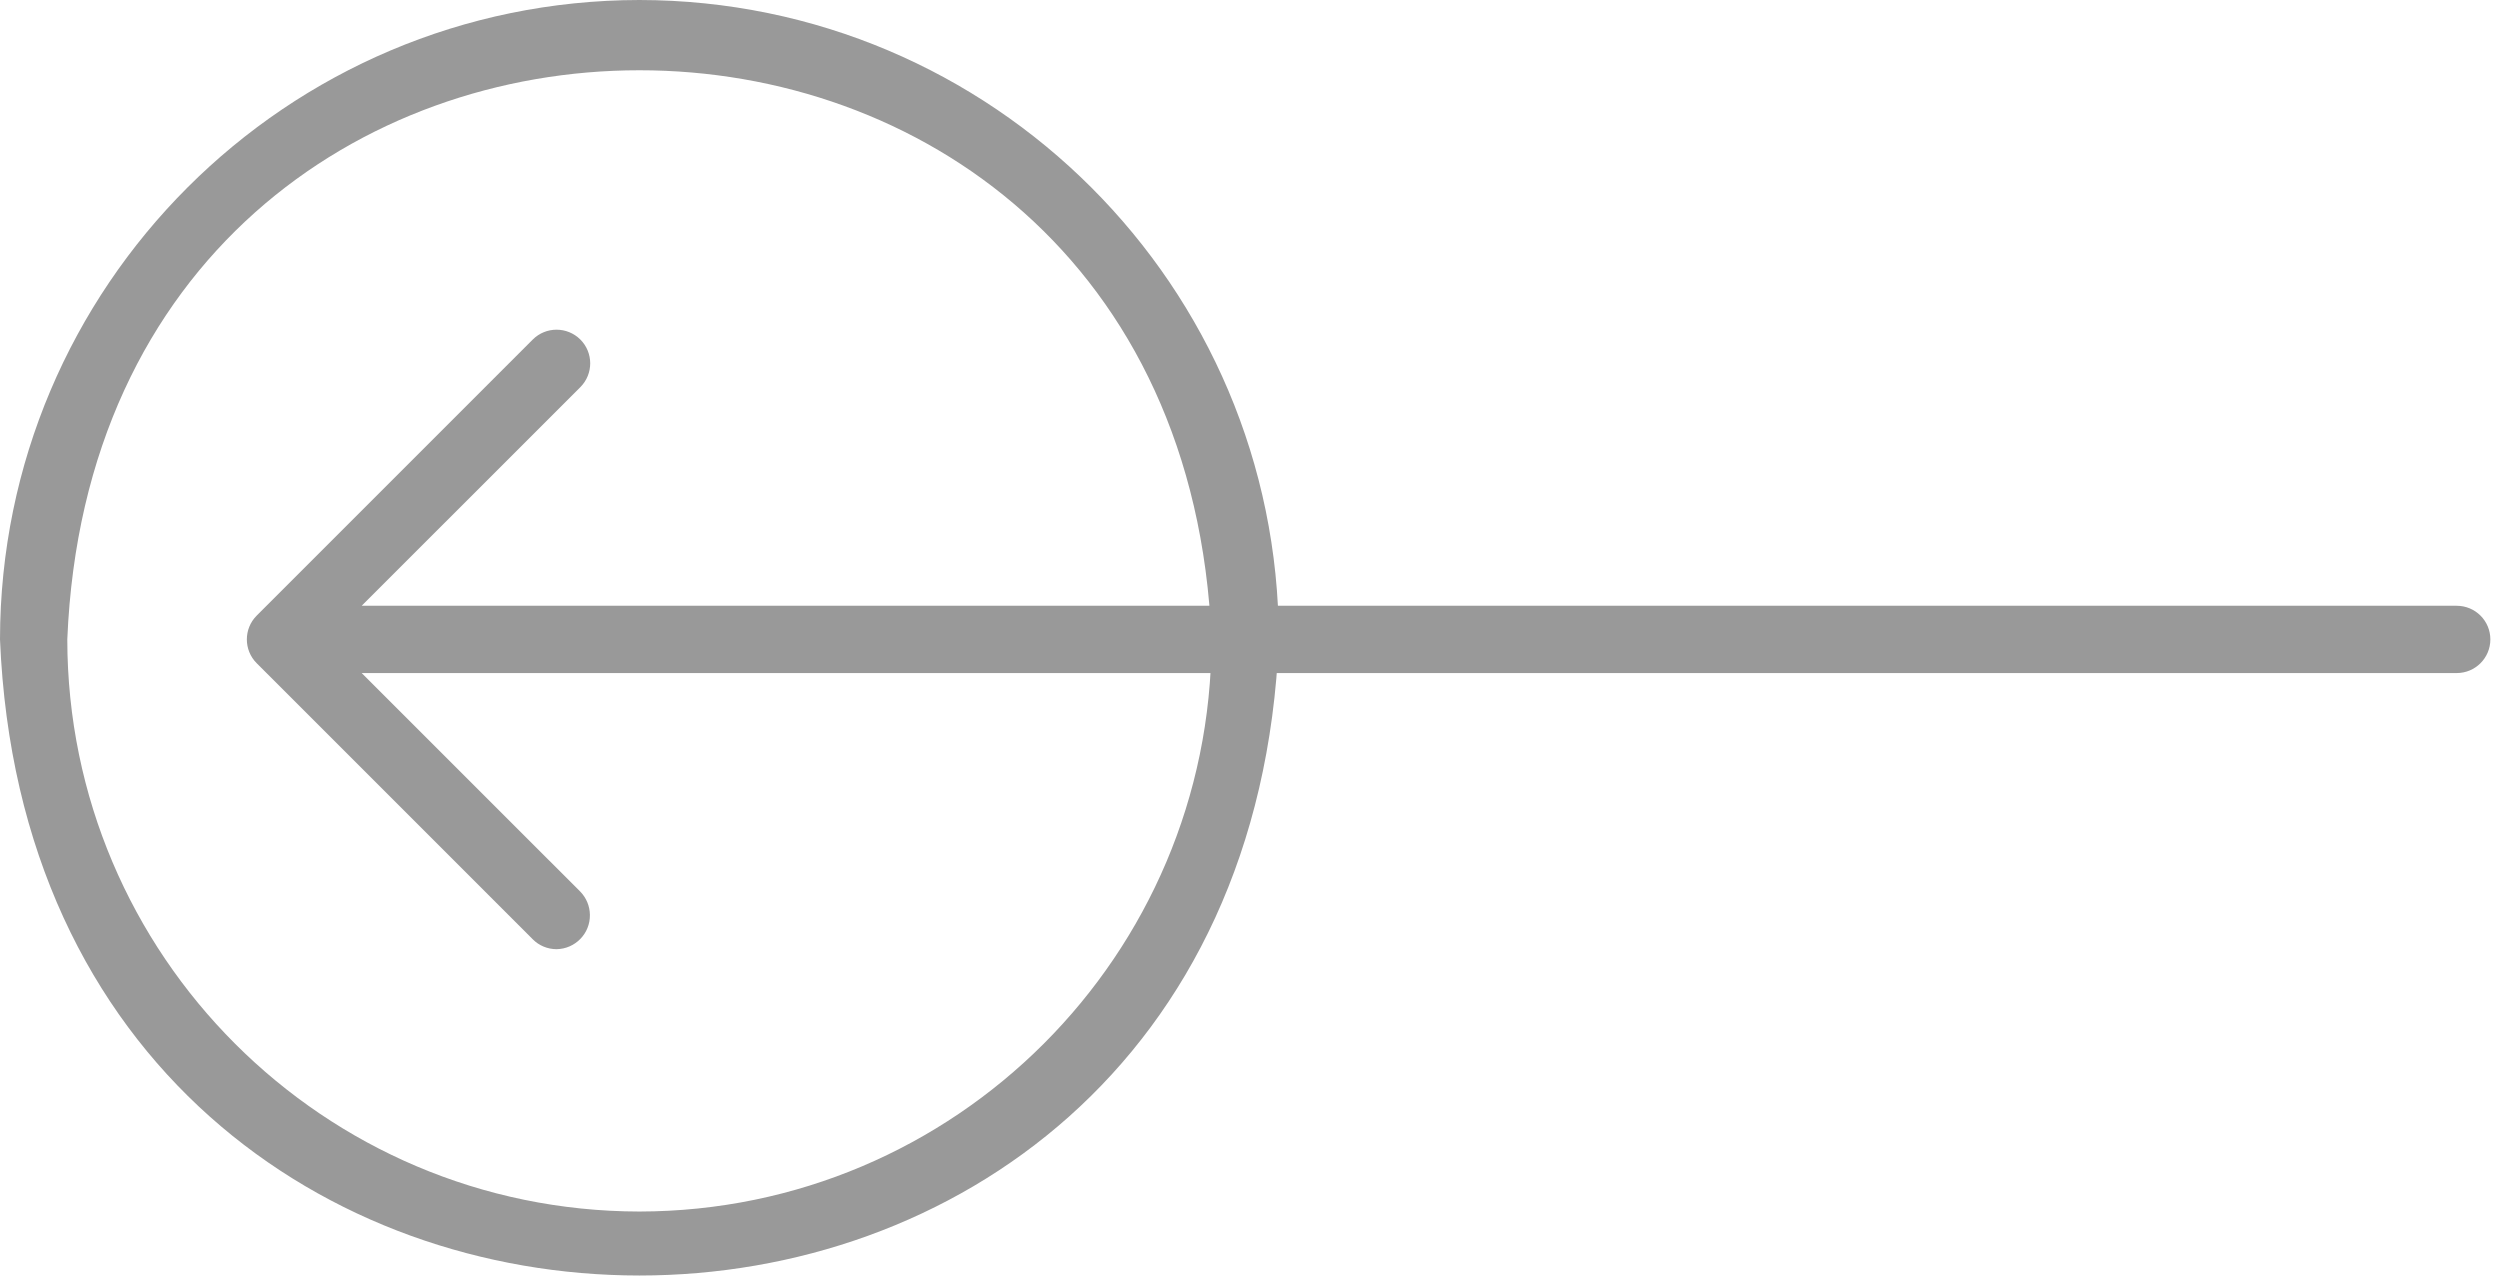 <svg width="49" height="25" viewBox="0 0 49 25" fill="none" xmlns="http://www.w3.org/2000/svg">
<g clip-path="url(#clip0_1133_9910)">
<path d="M0 12.532C0.686 29.154 24.377 29.158 25.065 12.532C25.057 5.614 19.451 0.008 12.532 0C5.614 0.008 0.008 5.614 0 12.532ZM1.319 12.532C1.933 -2.339 23.13 -2.343 23.746 12.532C23.738 18.722 18.722 23.738 12.532 23.746C6.343 23.738 1.326 18.722 1.319 12.532Z" fill="#999999"/>
<path d="M10.443 6.654C10.7 6.398 11.116 6.398 11.374 6.654C11.632 6.911 11.633 7.328 11.376 7.587L7.089 11.873H48.151C48.516 11.873 48.811 12.168 48.811 12.532C48.811 12.897 48.516 13.192 48.151 13.192H7.089L11.376 17.478C11.493 17.6 11.56 17.761 11.562 17.93C11.569 18.296 11.276 18.598 10.909 18.604C10.734 18.604 10.566 18.535 10.443 18.411L5.031 12.999C4.774 12.741 4.774 12.324 5.031 12.066L10.443 6.654Z" fill="#999999"/>
</g>
<defs>
<clipPath id="clip0_1133_9910">
<rect width="48.81" height="25" fill="white"/>
</clipPath>
</defs>
</svg>
